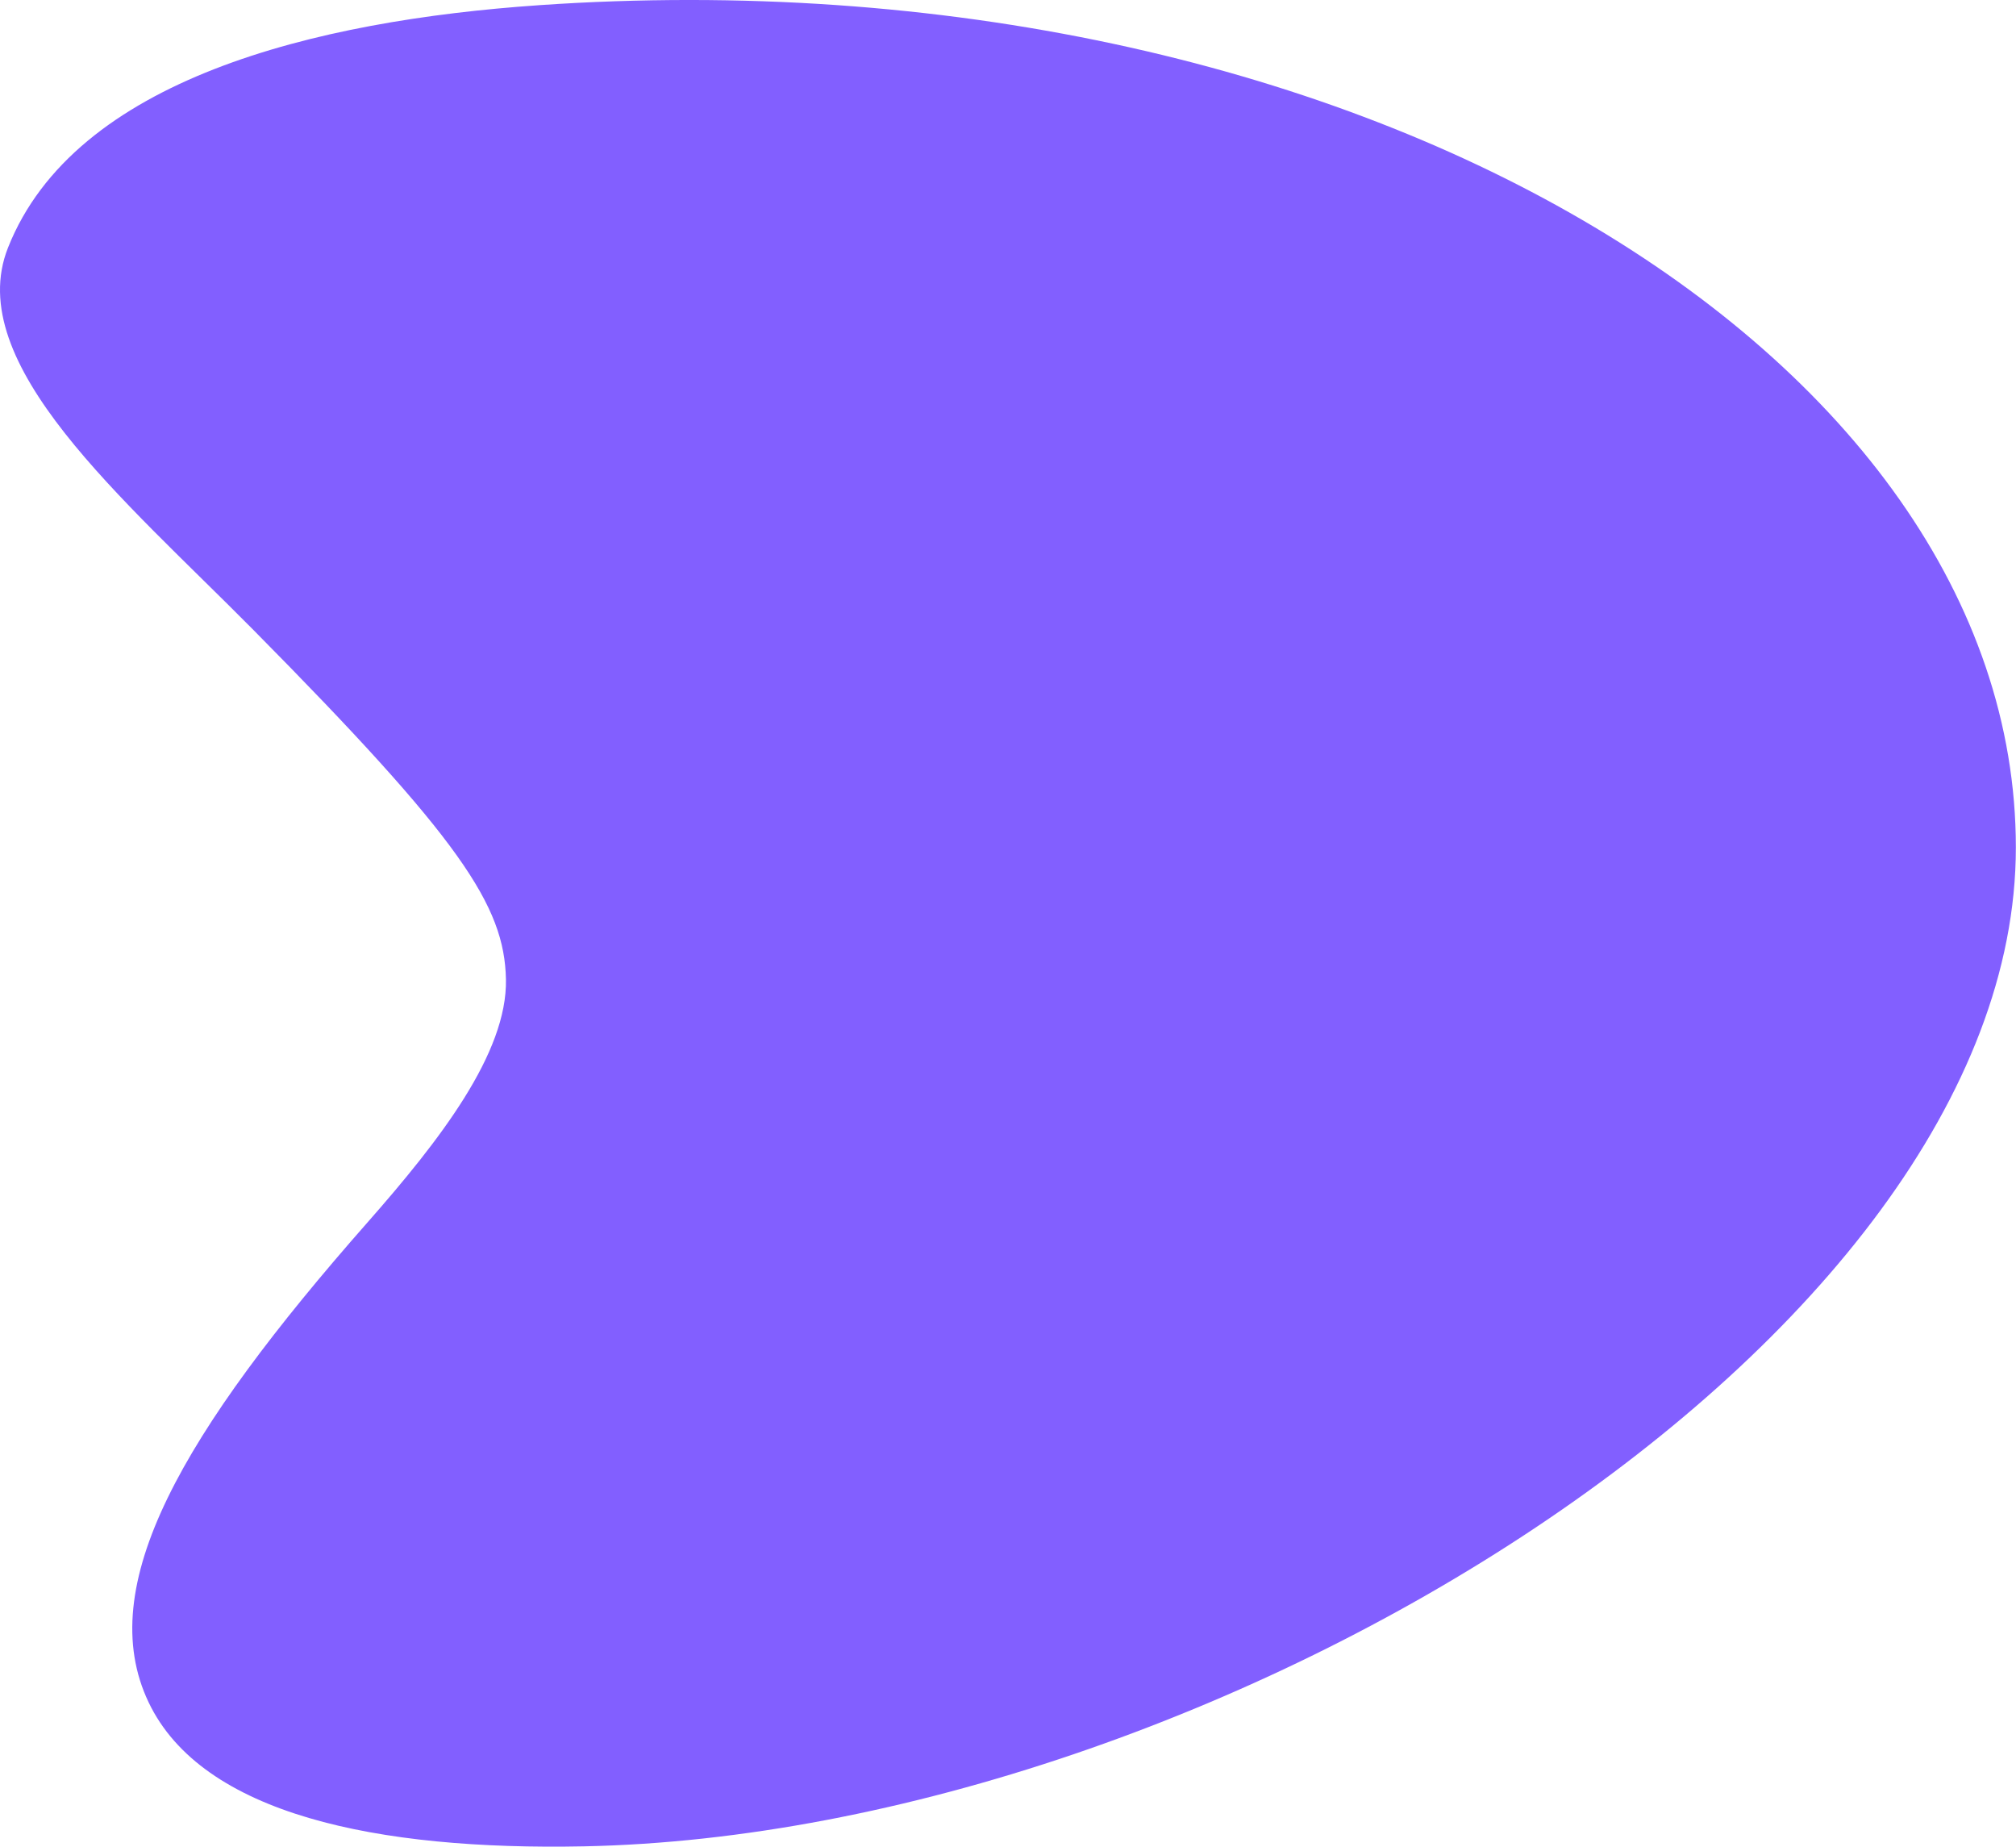 <svg width="1118" height="1024" preserveAspectRatio="none" fill="none" xmlns="http://www.w3.org/2000/svg">
  <path fill-rule="evenodd" clip-rule="evenodd"
        d="M298.92 2.87c451-31 819 193 819 467s-445.26 546.82-794 553.85c-114.67 2.31-211.8-17.63-241.5-79.85-30.73-64.36 18.37-149.1 121.42-266.13 40.02-45.45 77.56-93.83 76.74-134.75-.83-40.92-25.12-77.55-140.08-193.74C68.52 276.52-21.02 201.66 4.42 137.38c37-93.5 170.29-125.96 294.5-134.5Z"
        fill="#825fff"/>
</svg>
